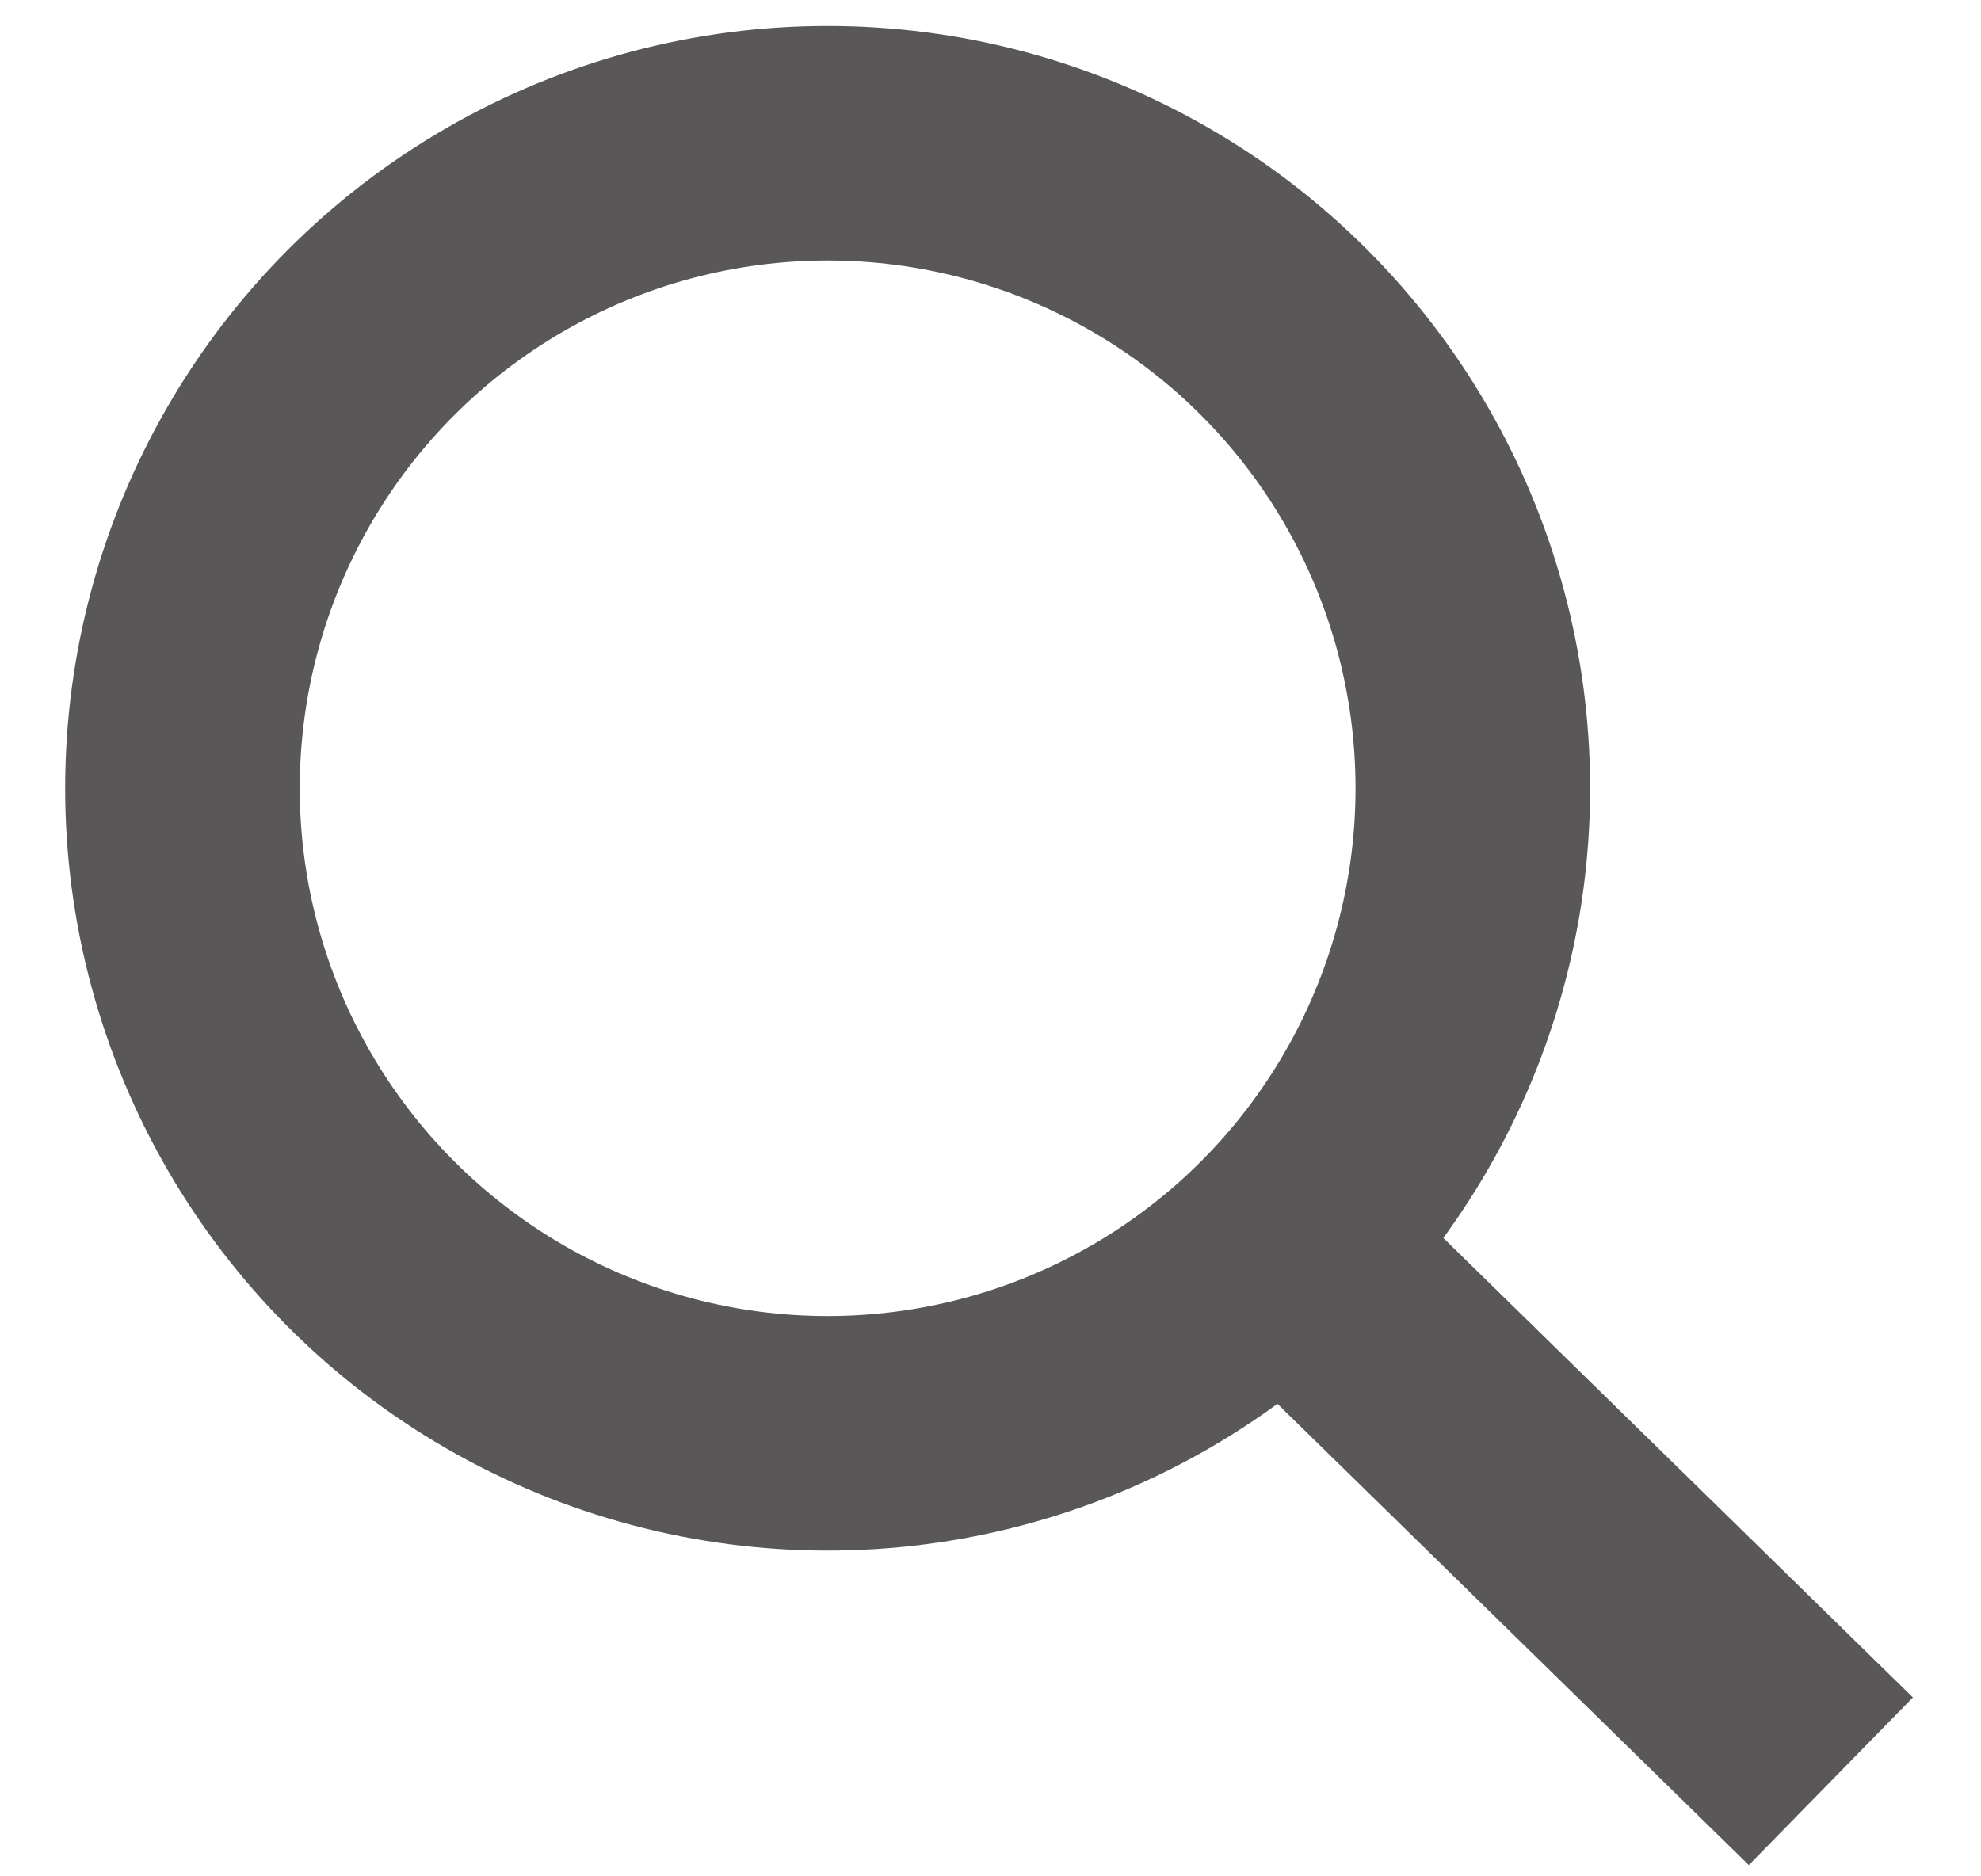 <svg width="19" height="18" viewBox="0 0 19 18" fill="none" xmlns="http://www.w3.org/2000/svg">
<circle cx="7.938" cy="7.562" r="6.188" stroke="#595757" stroke-width="2.25"/>
<path d="M13 12.625L17.56 17.088" stroke="#595757" stroke-width="2.25"/>
</svg>
